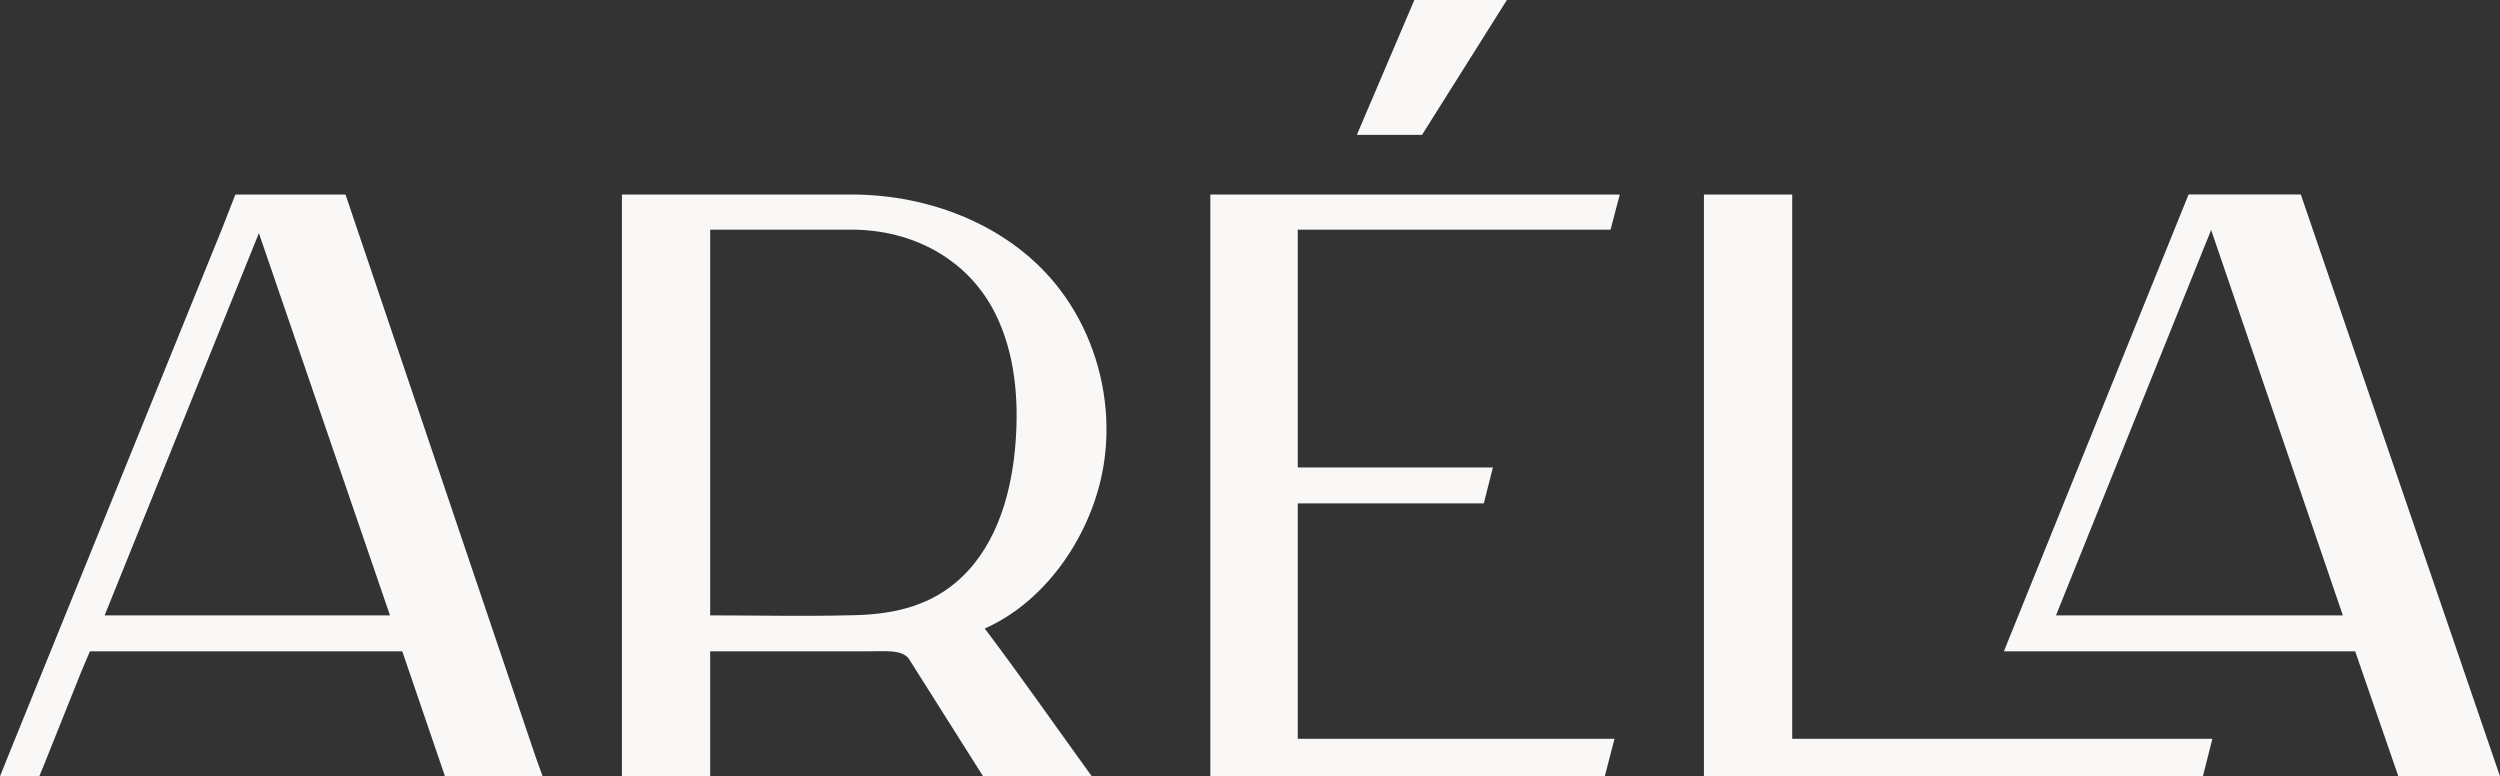 <svg viewBox="0 0 1151.36 357.56" xmlns="http://www.w3.org/2000/svg" data-name="Layer 2" id="Layer_2">
  <rect x="0" y="0" width="1151.36" height="357.56" fill="#333333" stroke="none"/>
  <defs>
    <style>
      .cls-1 {
        fill: #f9f8f7;
      }
    </style>
  </defs>
  <g data-name="Layer 1" id="Layer_1-2">
    <g>
      <path d="M246.53,348.15l3.39,9.41h-44.97l-19.68-57.59H41.4l-4.14,9.79-17.31,43.28-1.88,4.52H0l3.76-9.41L102.38,105.01l6.02-15.43h50.72l87.42,258.58ZM48.18,283.42h131.43l-60.38-176.04-71.05,176.04Z" class="cls-1"></path>
      <path d="M509.47,192.7c.4,8.54-.23,17.11-1.93,25.49-6.01,29.49-26.13,58.95-54.02,71.26,16.85,22.35,32.9,45.41,49.33,68.11h-50.06l-34.25-54.2c-3.3-4.33-10.86-3.39-19.2-3.39h-72.27v57.59h-40.65V89.58s105.75,0,105.76,0c36.24,0,73.75,14.47,96.08,43.93,12.86,16.97,20.21,37.95,21.21,59.2ZM392.4,283.35c.71-.02,1.43-.04,2.14-.06,18.17-.55,35.01-4.63,48.52-17.6,16.57-15.91,23.08-39.74,24.71-62.66,1.41-19.71-.41-40.12-9.04-57.9-12.51-25.77-38.44-39.37-66.55-39.37h-65.11v177.65c21.74,0,43.6.51,65.33-.07Z" class="cls-1"></path>
      <polygon points="597.68 340.25 743.54 340.25 739.07 357.56 557.41 357.56 557.41 89.58 566.82 89.58 745.98 89.58 741.73 105.77 597.68 105.77 597.68 215.29 687.54 215.29 683.35 231.85 597.68 231.85 597.68 340.25" class="cls-1"></polygon>
      <polygon points="654.91 62.1 624.9 62.1 651.37 0 693.99 0 654.91 62.1" class="cls-1"></polygon>
      <path d="M825.39,89.58v250.67s193.51,0,193.51,0l-4.38,17.31h-229.78V89.58h40.65ZM1151.36,357.56h-46.8l-19.9-57.59h-161.79l85.06-210.4h51.69l91.74,267.98ZM946.87,283.42h132.12l-60.67-177.52-71.45,177.52Z" class="cls-1"></path>
    </g>
  </g>
</svg>